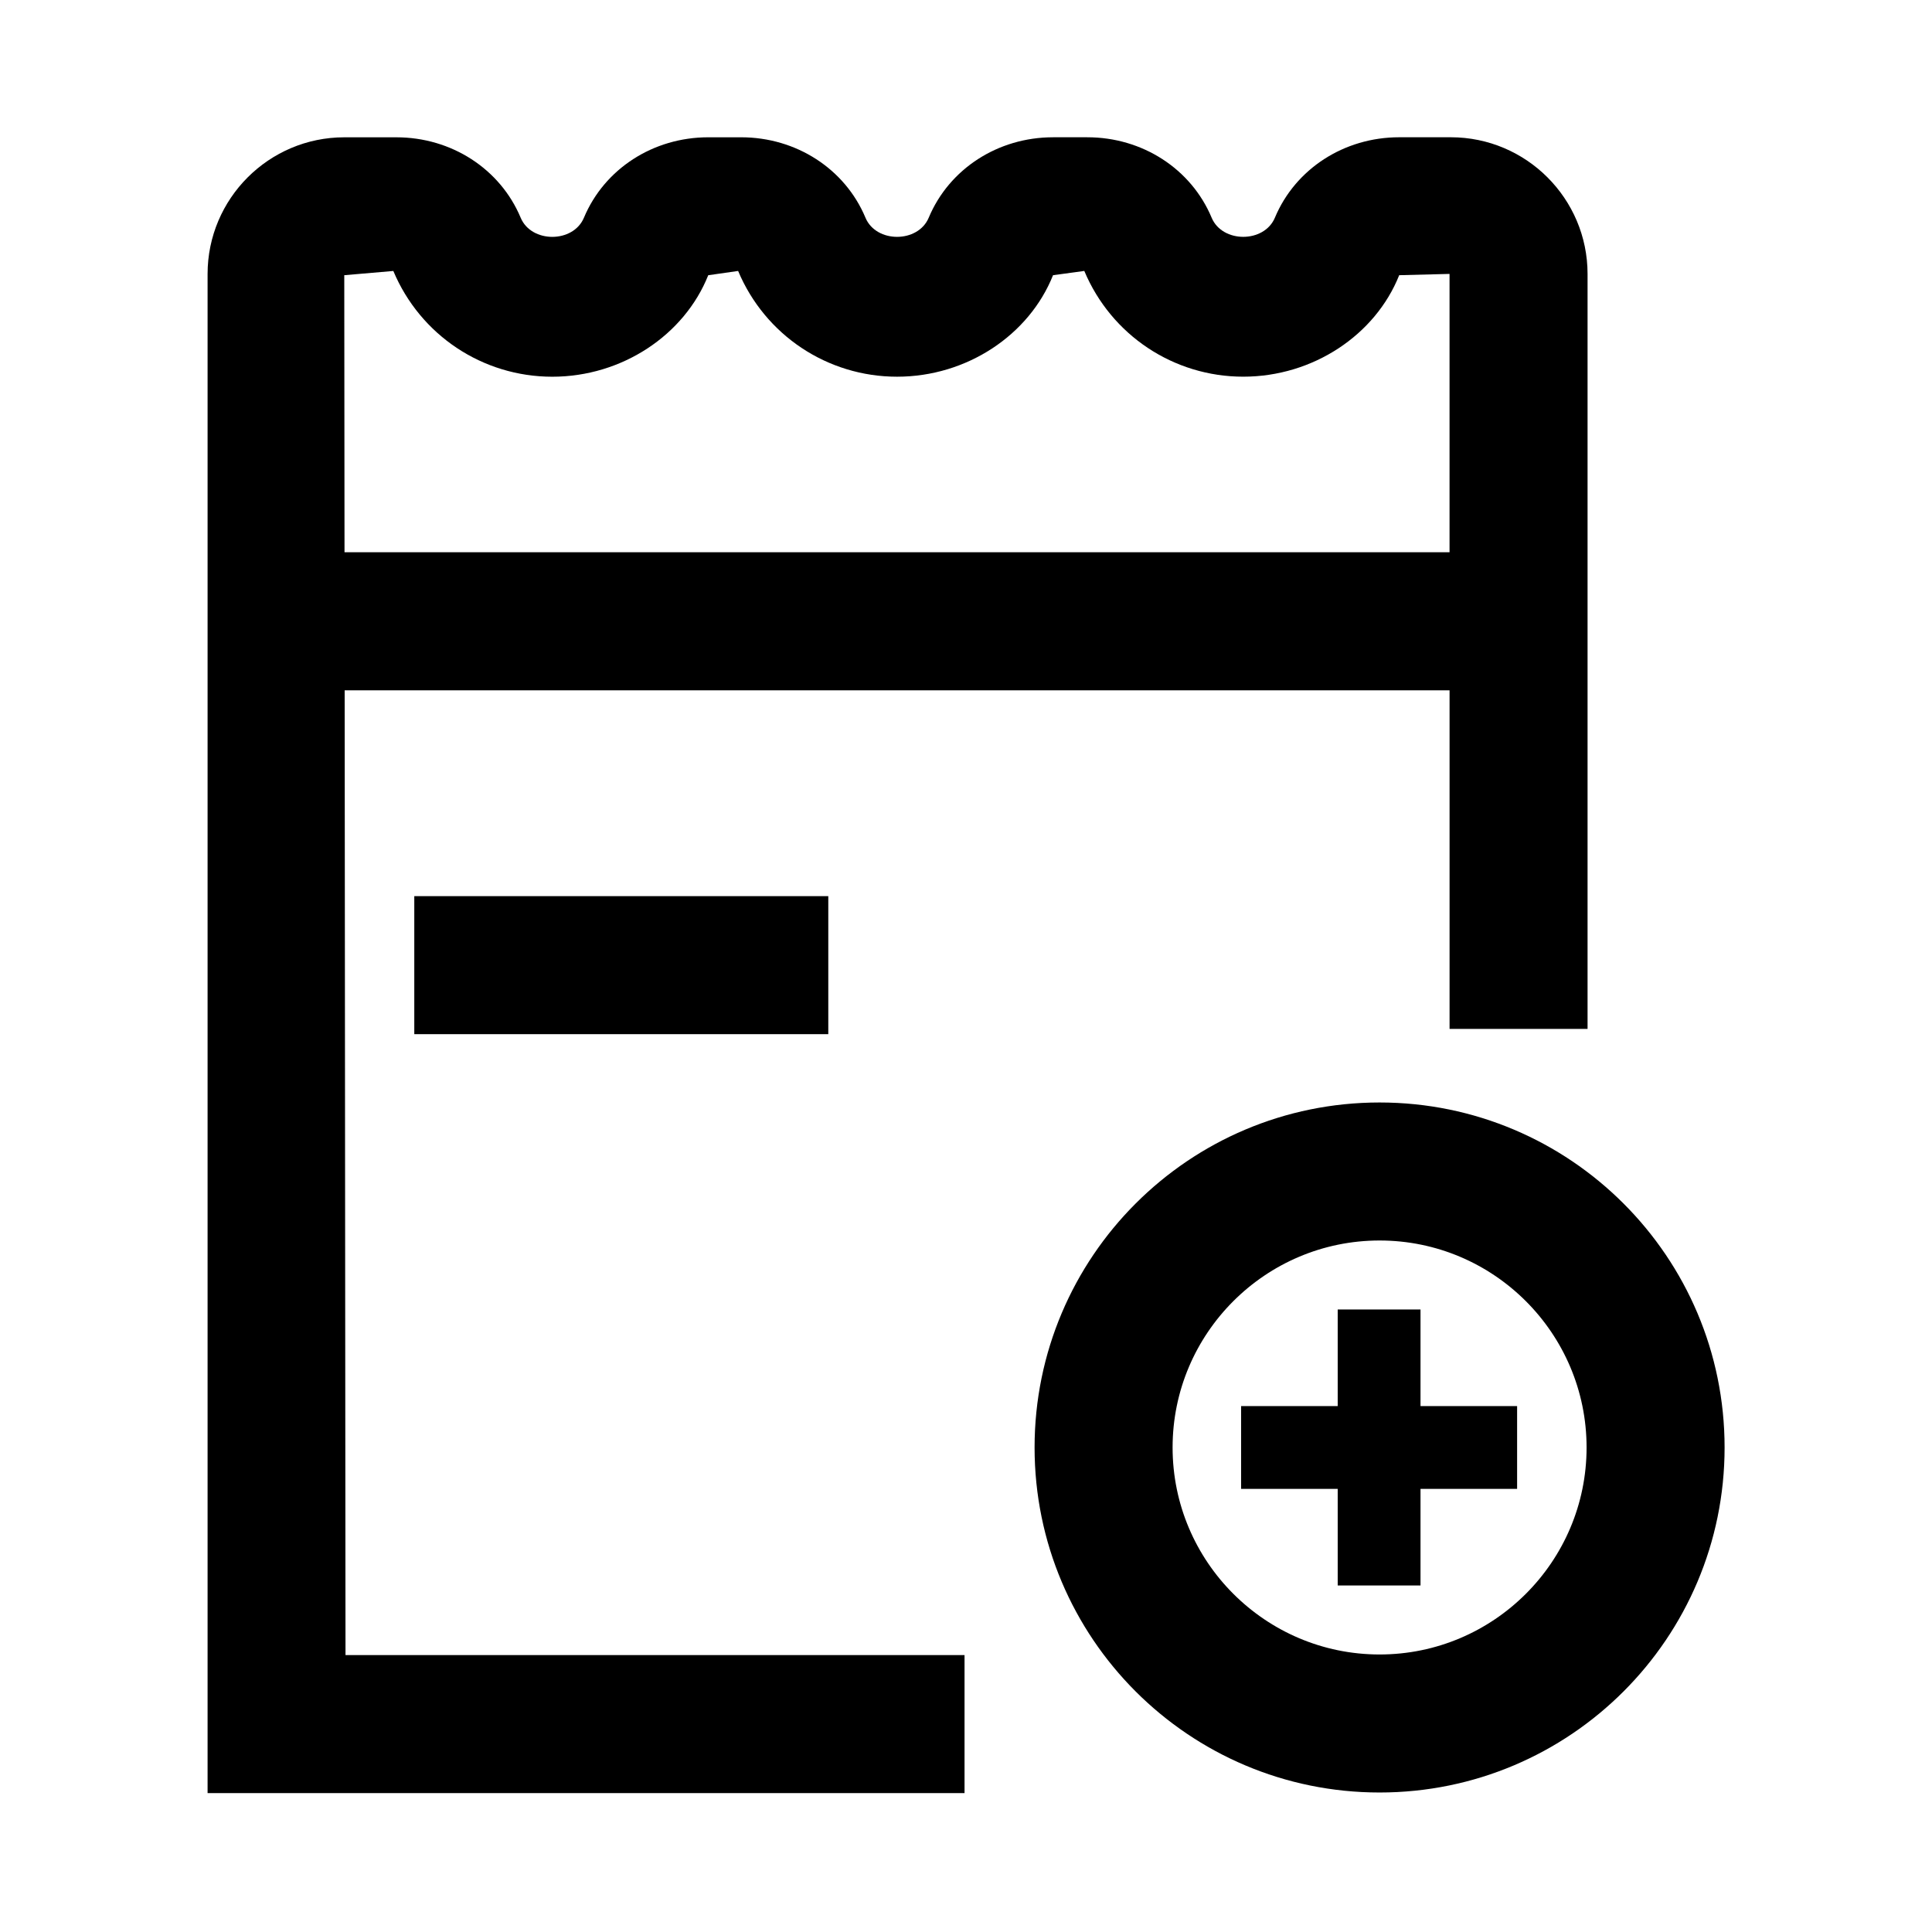 <svg fill="#000000" xmlns="http://www.w3.org/2000/svg" version="1.1" class="icon" viewBox="0 0 1024 1024" height="800px" width="800px">

<g stroke-width="0" id="SVGRepo_bgCarrier"></g>

<g stroke-linejoin="round" stroke-linecap="round" id="SVGRepo_tracerCarrier"></g>

<g id="SVGRepo_iconCarrier">

<path fill="#000000" d="M731.21 584.34c-100.99 0-182.86 81.87-182.86 182.86 0 100.99 81.87 182.86 182.86 182.86 100.99 0 182.86-81.87 182.86-182.86 0-100.99-81.87-182.86-182.86-182.86z m0 292.57c-60.5 0-109.71-49.22-109.71-109.71 0-60.5 49.22-109.71 109.71-109.71 60.5 0 109.71 49.22 109.71 109.71 0.01 60.49-49.21 109.71-109.71 109.71z"></path>

<path fill="#000000" d="M752.9 694.05h-43.89v51.2h-51.2v43.89h51.2v51.2h43.89v-51.2h51.2v-43.89h-51.2zM219.58 474.98h219.43v73.14H219.58z"></path>

<path fill="#000000" d="M182.67 365.88H768.3v179.46h73.14V145.21c0-39.96-32.52-72.46-72.48-72.46h-27.34c-29.18 0-55.04 16.71-65.89 42.61-5.68 13.57-27.89 13.55-33.54 0.02-10.84-25.89-36.7-42.62-65.89-42.62h-18.16c-29.18 0-55.04 16.71-65.89 42.61-5.68 13.57-27.89 13.55-33.54 0.02-10.84-25.89-36.7-42.62-65.89-42.62h-17.43c-29.18 0-55.04 16.71-65.89 42.61-5.68 13.57-27.89 13.55-33.54 0.02-10.84-25.89-36.7-42.62-65.89-42.62h-27.59c-39.96 0-72.46 32.5-72.46 72.46v805.14h401.2v-73.14h-328.1l-0.45-511.36z m25.8-222.26c14.29 34.05 47.36 56.05 84.25 56.05 36.91 0 69.98-22.02 82.66-53.79l15.84-2.27c14.29 34.05 47.36 56.05 84.25 56.05 36.91 0 69.98-22.02 82.66-53.79l16.57-2.27c14.29 34.05 47.36 56.05 84.25 56.05 36.91 0 69.98-22.02 82.66-53.79l26.68-0.68V292.7H182.6l-0.13-146.84 26-2.24z"></path>

</g>

</svg>